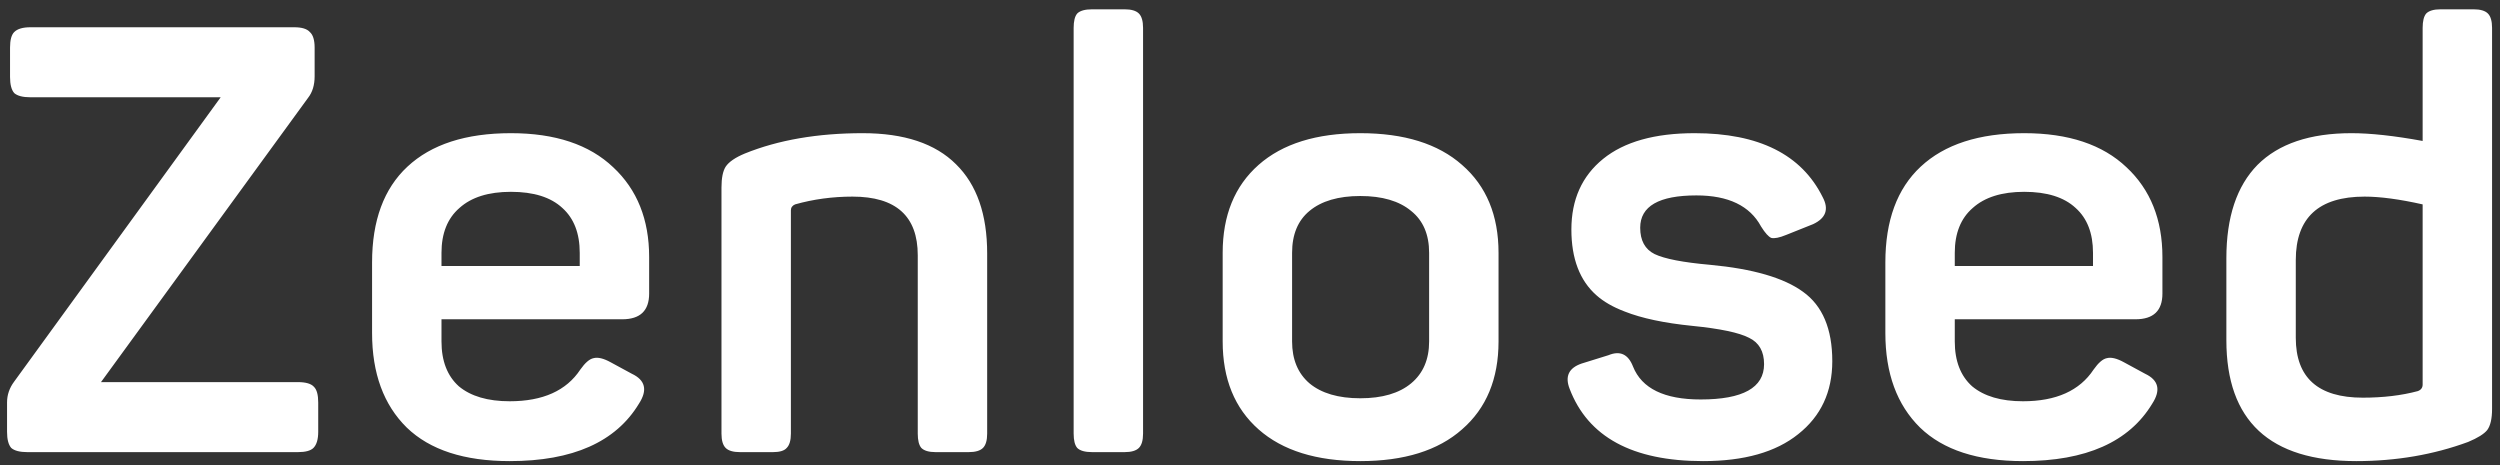 <svg width="188" height="35" viewBox="0 0 188 35" fill="none" xmlns="http://www.w3.org/2000/svg">
<rect x="0" y="0" width="188" height="35" fill="#333333" stroke="none"/>
<path d="M2.285 2.05H22.13C22.7 2.05 23.09 2.17 23.3 2.41C23.54 2.62 23.66 3.01 23.66 3.58V5.74C23.66 6.4 23.495 6.94 23.165 7.36L7.595 28.735H22.4C23 28.735 23.405 28.855 23.615 29.095C23.825 29.305 23.93 29.695 23.93 30.265V32.47C23.93 33.04 23.81 33.445 23.57 33.685C23.36 33.895 22.97 34 22.4 34H2.06C1.49 34 1.085 33.895 0.845 33.685C0.635 33.445 0.53 33.04 0.53 32.47V30.265C0.53 29.695 0.71 29.17 1.07 28.69L16.595 7.315H2.285C1.715 7.315 1.31 7.21 1.07 7C0.86 6.76 0.755 6.355 0.755 5.785V3.58C0.755 3.01 0.86 2.62 1.07 2.41C1.31 2.17 1.715 2.05 2.285 2.05ZM27.98 25.045V19.735C27.98 16.585 28.866 14.185 30.636 12.535C32.435 10.855 35.031 10.015 38.42 10.015C41.751 10.015 44.316 10.87 46.115 12.58C47.916 14.26 48.816 16.51 48.816 19.33V22.075C48.816 23.365 48.141 24.01 46.791 24.01H33.2V25.675C33.2 27.145 33.636 28.27 34.505 29.05C35.406 29.8 36.681 30.175 38.331 30.175C40.821 30.175 42.59 29.38 43.641 27.79C44.001 27.28 44.331 26.995 44.63 26.935C44.961 26.845 45.395 26.95 45.935 27.25L47.511 28.105C48.531 28.585 48.711 29.335 48.05 30.355C46.31 33.235 43.071 34.675 38.331 34.675C34.91 34.675 32.331 33.835 30.59 32.155C28.851 30.445 27.98 28.075 27.98 25.045ZM43.596 20.005V19.015C43.596 17.545 43.16 16.42 42.291 15.64C41.42 14.83 40.13 14.425 38.42 14.425C36.74 14.425 35.45 14.83 34.55 15.64C33.651 16.42 33.2 17.545 33.2 19.015V20.005H43.596ZM56.01 11.545C58.53 10.525 61.485 10.015 64.875 10.015C67.995 10.015 70.335 10.795 71.895 12.355C73.455 13.885 74.235 16.12 74.235 19.06V32.605C74.235 33.115 74.13 33.475 73.92 33.685C73.71 33.895 73.35 34 72.84 34H70.365C69.855 34 69.495 33.895 69.285 33.685C69.105 33.475 69.015 33.115 69.015 32.605V19.195C69.015 16.255 67.38 14.785 64.11 14.785C62.61 14.785 61.17 14.98 59.79 15.37C59.58 15.46 59.475 15.61 59.475 15.82V32.605C59.475 33.115 59.37 33.475 59.16 33.685C58.98 33.895 58.635 34 58.125 34H55.65C55.14 34 54.78 33.895 54.57 33.685C54.36 33.475 54.255 33.115 54.255 32.605V14.11C54.255 13.39 54.36 12.865 54.57 12.535C54.81 12.175 55.29 11.845 56.01 11.545ZM85.958 2.095V32.605C85.958 33.115 85.853 33.475 85.643 33.685C85.433 33.895 85.073 34 84.563 34H82.133C81.593 34 81.218 33.895 81.008 33.685C80.828 33.475 80.738 33.115 80.738 32.605V2.095C80.738 1.585 80.828 1.225 81.008 1.015C81.218 0.805 81.593 0.7 82.133 0.7H84.563C85.073 0.7 85.433 0.805 85.643 1.015C85.853 1.225 85.958 1.585 85.958 2.095ZM91.945 25.675V19.015C91.945 16.195 92.845 13.99 94.645 12.4C96.445 10.81 98.995 10.015 102.295 10.015C105.595 10.015 108.145 10.81 109.945 12.4C111.775 13.99 112.69 16.195 112.69 19.015V25.675C112.69 28.495 111.775 30.7 109.945 32.29C108.145 33.88 105.595 34.675 102.295 34.675C98.995 34.675 96.445 33.88 94.645 32.29C92.845 30.7 91.945 28.495 91.945 25.675ZM107.47 25.675V19.015C107.47 17.635 107.02 16.585 106.12 15.865C105.22 15.115 103.945 14.74 102.295 14.74C100.645 14.74 99.37 15.115 98.47 15.865C97.6 16.585 97.165 17.635 97.165 19.015V25.675C97.165 27.025 97.6 28.075 98.47 28.825C99.37 29.575 100.645 29.95 102.295 29.95C103.945 29.95 105.22 29.575 106.12 28.825C107.02 28.075 107.47 27.025 107.47 25.675ZM118.168 17.26C118.168 15.01 118.963 13.24 120.553 11.95C122.143 10.66 124.438 10.015 127.438 10.015C132.268 10.015 135.478 11.62 137.068 14.83C137.548 15.73 137.308 16.405 136.348 16.855L134.323 17.665C133.813 17.875 133.438 17.95 133.198 17.89C132.988 17.8 132.733 17.515 132.433 17.035C131.593 15.475 129.973 14.695 127.573 14.695C124.753 14.695 123.343 15.505 123.343 17.125C123.343 18.085 123.703 18.745 124.423 19.105C125.173 19.465 126.568 19.735 128.608 19.915C131.818 20.215 134.143 20.89 135.583 21.94C137.053 22.99 137.788 24.73 137.788 27.16C137.788 29.47 136.933 31.3 135.223 32.65C133.543 34 131.158 34.675 128.068 34.675C122.758 34.675 119.413 32.86 118.033 29.23C117.673 28.3 117.973 27.67 118.933 27.34L120.958 26.71C121.828 26.35 122.443 26.635 122.803 27.565C123.463 29.215 125.158 30.04 127.888 30.04C131.068 30.04 132.658 29.155 132.658 27.385C132.658 26.425 132.283 25.765 131.533 25.405C130.783 25.015 129.358 24.715 127.258 24.505C125.158 24.295 123.463 23.935 122.173 23.425C121.303 23.095 120.598 22.69 120.058 22.21C118.798 21.1 118.168 19.45 118.168 17.26ZM141.779 25.045V19.735C141.779 16.585 142.664 14.185 144.434 12.535C146.234 10.855 148.829 10.015 152.219 10.015C155.549 10.015 158.114 10.87 159.914 12.58C161.714 14.26 162.614 16.51 162.614 19.33V22.075C162.614 23.365 161.939 24.01 160.589 24.01H146.999V25.675C146.999 27.145 147.434 28.27 148.304 29.05C149.204 29.8 150.479 30.175 152.129 30.175C154.619 30.175 156.389 29.38 157.439 27.79C157.799 27.28 158.129 26.995 158.429 26.935C158.759 26.845 159.194 26.95 159.734 27.25L161.309 28.105C162.329 28.585 162.509 29.335 161.849 30.355C160.109 33.235 156.869 34.675 152.129 34.675C148.709 34.675 146.129 33.835 144.389 32.155C142.649 30.445 141.779 28.075 141.779 25.045ZM157.394 20.005V19.015C157.394 17.545 156.959 16.42 156.089 15.64C155.219 14.83 153.929 14.425 152.219 14.425C150.539 14.425 149.249 14.83 148.349 15.64C147.449 16.42 146.999 17.545 146.999 19.015V20.005H157.394ZM167.423 25.585V19.42C167.423 16.33 168.203 13.99 169.763 12.4C171.353 10.81 173.708 10.015 176.828 10.015C178.268 10.015 180.053 10.21 182.183 10.6V2.095C182.183 1.585 182.273 1.225 182.453 1.015C182.663 0.805 183.023 0.7 183.533 0.7H186.008C186.518 0.7 186.878 0.805 187.088 1.015C187.298 1.225 187.403 1.585 187.403 2.095V30.76C187.403 31.48 187.283 32.005 187.043 32.335C186.803 32.635 186.323 32.935 185.603 33.235C182.993 34.195 180.188 34.675 177.188 34.675C170.678 34.675 167.423 31.645 167.423 25.585ZM182.183 28.915V15.37C180.443 14.98 178.988 14.785 177.818 14.785C174.368 14.785 172.643 16.375 172.643 19.555V25.405C172.643 28.405 174.323 29.905 177.683 29.905C179.213 29.905 180.593 29.74 181.823 29.41C182.063 29.32 182.183 29.155 182.183 28.915Z" fill="white"/>
</svg>
